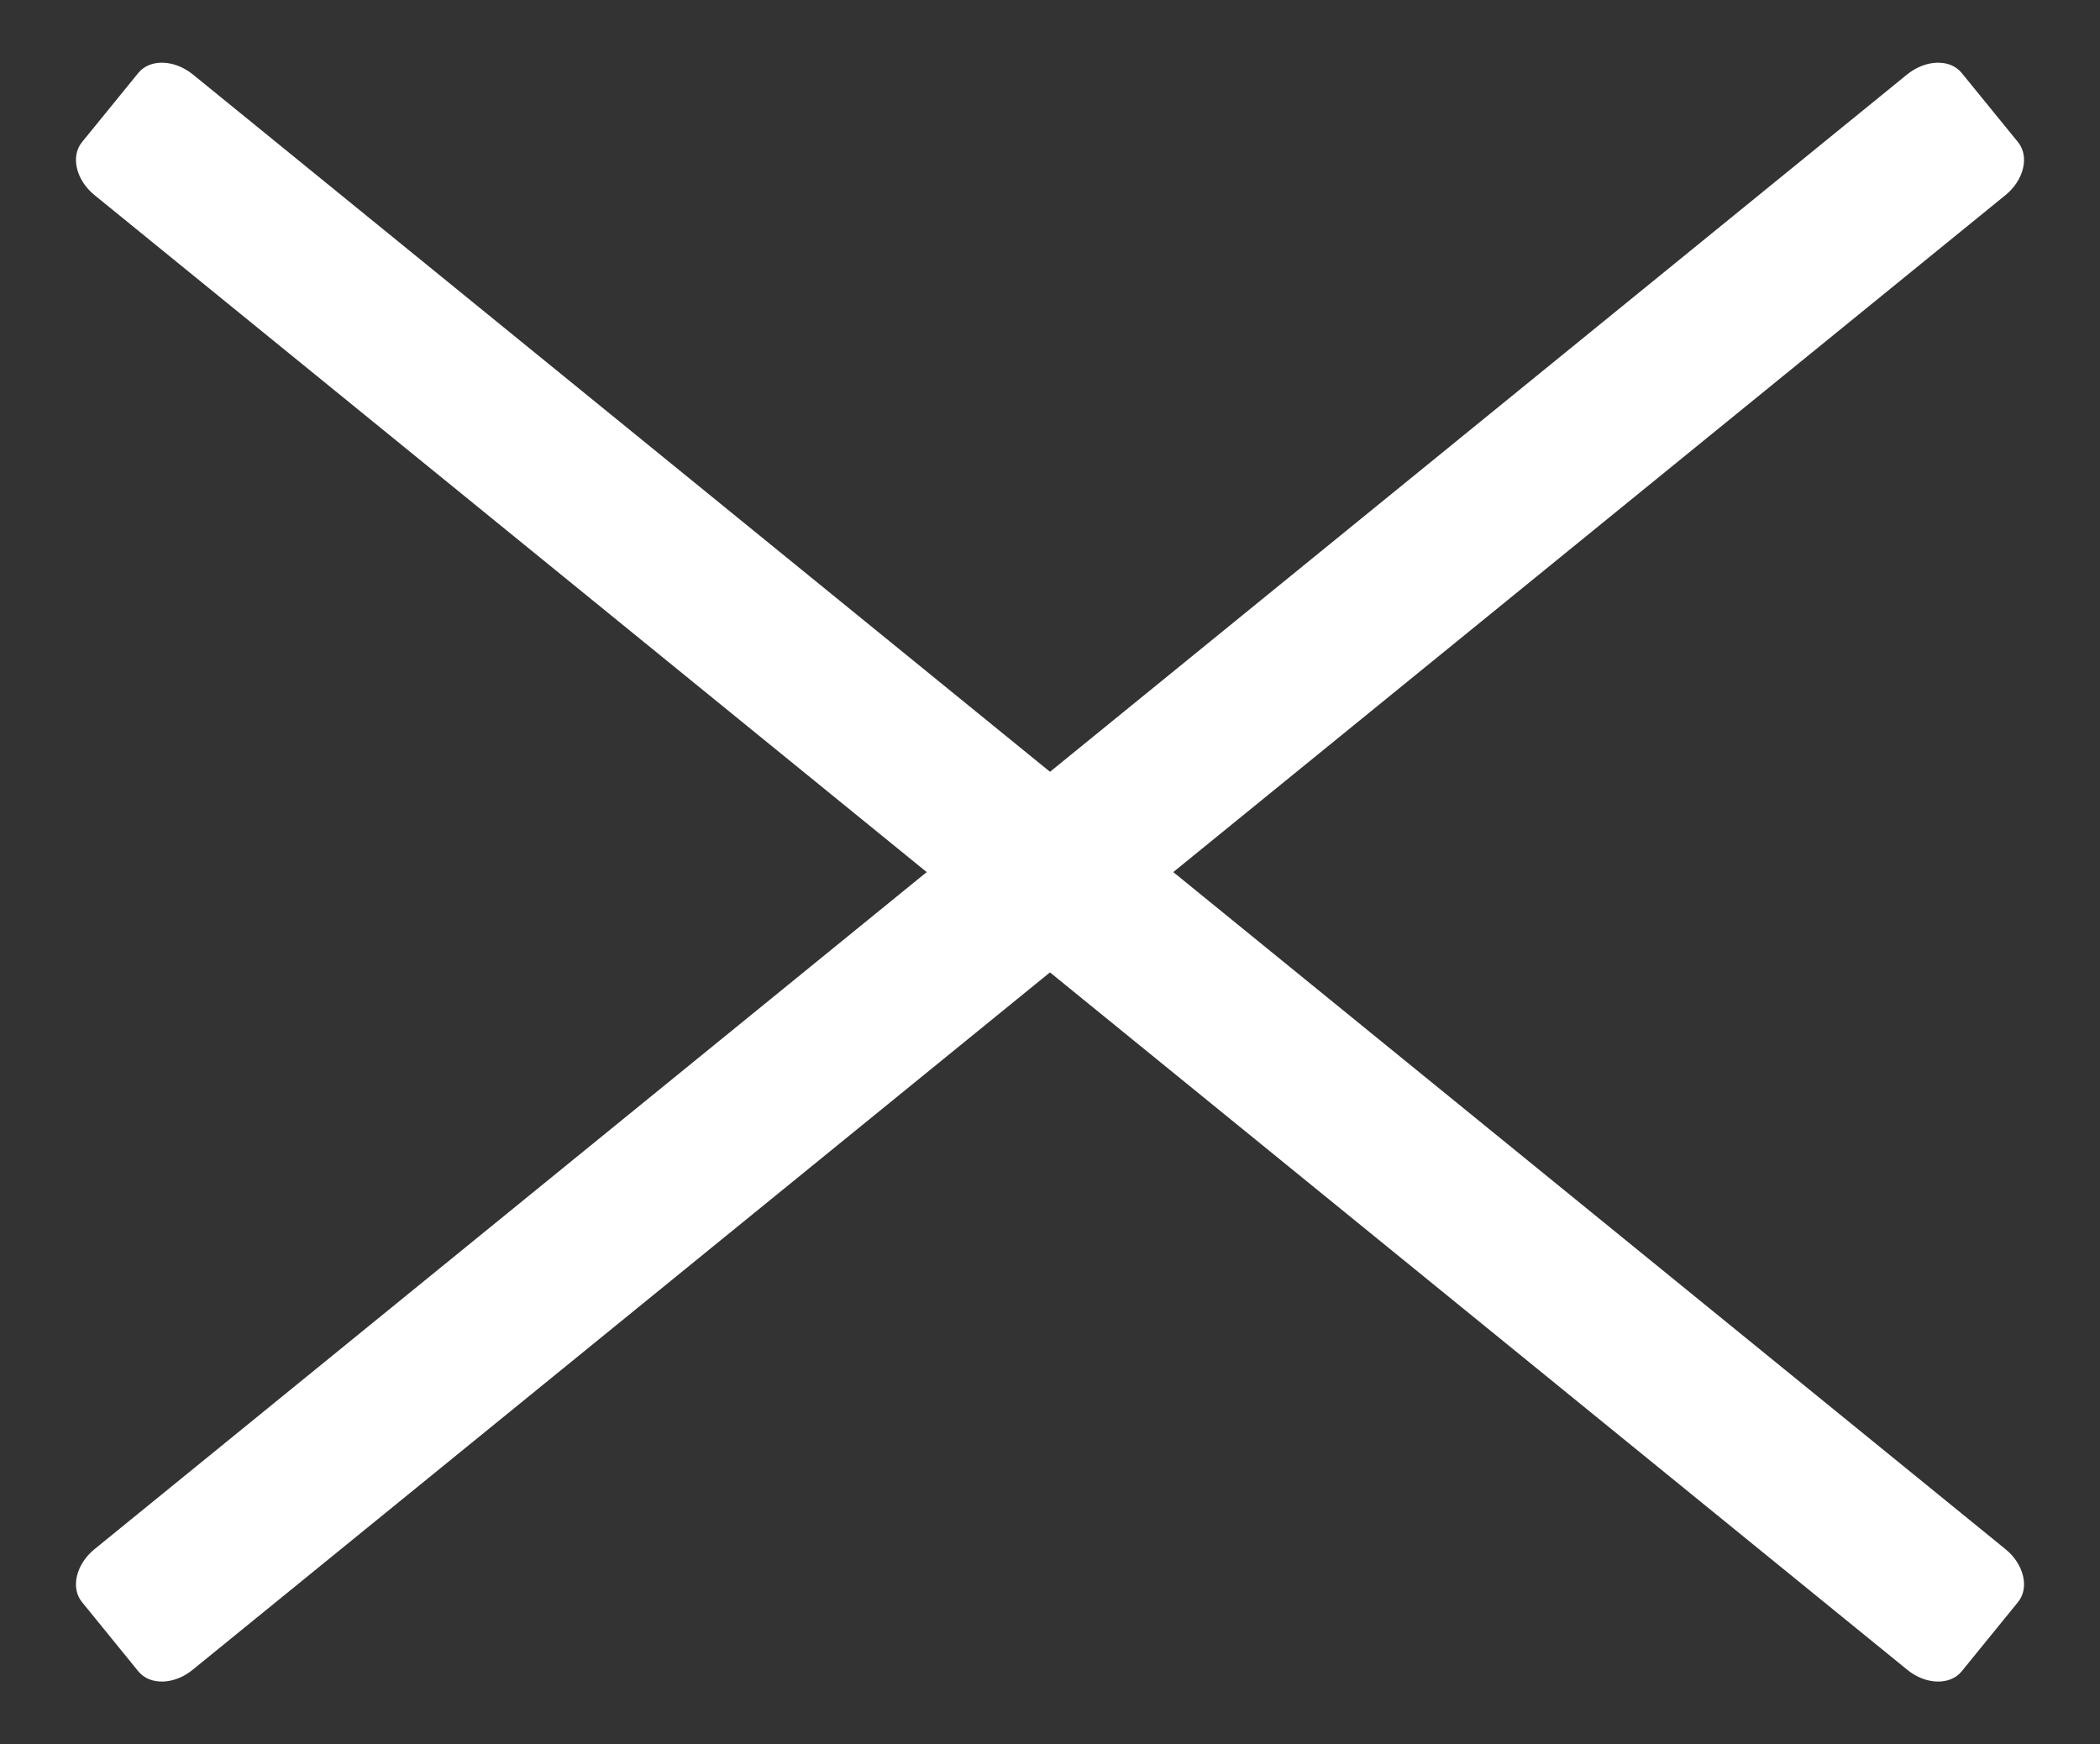 <svg id="Ebene_1" data-name="Ebene 1" xmlns="http://www.w3.org/2000/svg" viewBox="0 0 501.73 416.69"><rect x="0" y="0" width="501.73" height="416.69" fill="#333333" stroke="none"/><defs><style>.cls-1{fill:#fff;}</style></defs><path class="cls-1" d="M46,398.93,479.16,46.6c4.4-3.58,5.74-9.23,3-12.62L468.67,17.41c-2.76-3.38-8.56-3.22-13,.36L22.57,370.1c-4.4,3.58-5.74,9.23-3,12.61l13.48,16.57C35.82,402.67,41.62,402.51,46,398.93Z"/><path class="cls-1" d="M455.71,398.93,22.57,46.6c-4.4-3.58-5.74-9.23-3-12.62L33.06,17.41c2.76-3.38,8.56-3.22,13,.36L479.16,370.1c4.4,3.58,5.74,9.23,3,12.61l-13.48,16.57C465.91,402.67,460.11,402.51,455.71,398.93Z"/></svg>